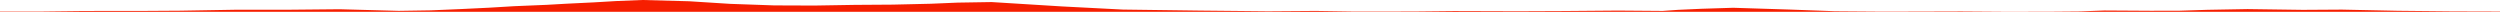 <?xml version="1.0" encoding="iso-8859-1"?>
<!DOCTYPE svg PUBLIC "-//W3C//DTD SVG 1.0//EN"
"http://www.w3.org/TR/2001/
REC-SVG-20010904/DTD/svg10.dtd">

<svg viewBox="0 0 44469.914 209.408" preserveAspectRatio="none" xmlns="http://www.w3.org/2000/svg" xmlns:xlink="http://www.w3.org/1999/xlink">
  <polygon points="0,209.408 0,203.607  757.057,203.607 1501.873,195.193 2520.892,194.564 3209.506,190.216 4211.744,172.889 5109.141,173.315 6041.741,164.341 7089.897,193.082 7661.761,184.135 8197.021,161.25 8704.49,136.684 9142.274,110.313 9726.616,85.914 10074.438,66.05 10559.291,42.376 10964.391,18.649 11423.067,0 12259.976,22.544 12988.417,68.572 13771.682,96.108 14486.761,98.756 15201.51,86.874 15879.671,82.242 16556.269,66.624 17034.64,46.53 17639.215,36.782 18890.876,114.308 19976.176,170.359 21334.569,188.384 22554.157,200.402 23406.498,194.282 24080.898,204.058 24603.665,204.316 25201.884,202.522 25862.089,195.999 26998.435,199.43 27803.051,196.167 28780.643,188.136 29575.93,194.376 29848.518,175.125 30271.144,155.955 30830.687,138.363 31830.956,169.92 32630.649,199.237 33466.393,205.425 34065.758,204.384 34889.541,201.992 35702.597,207.683 36498.536,206.109 37007.321,201.937 37434.645,186.652 38258.913,191.657 38770.759,190.56 39259.916,174.765 39979.516,161.675 40962.546,175.392 41656.873,170.992 42655.43,192.068 43610.59,201.43 44469.914,203.794  44469.914,209.408" style="fill:#f61e00;stroke-width:1" />
</svg>